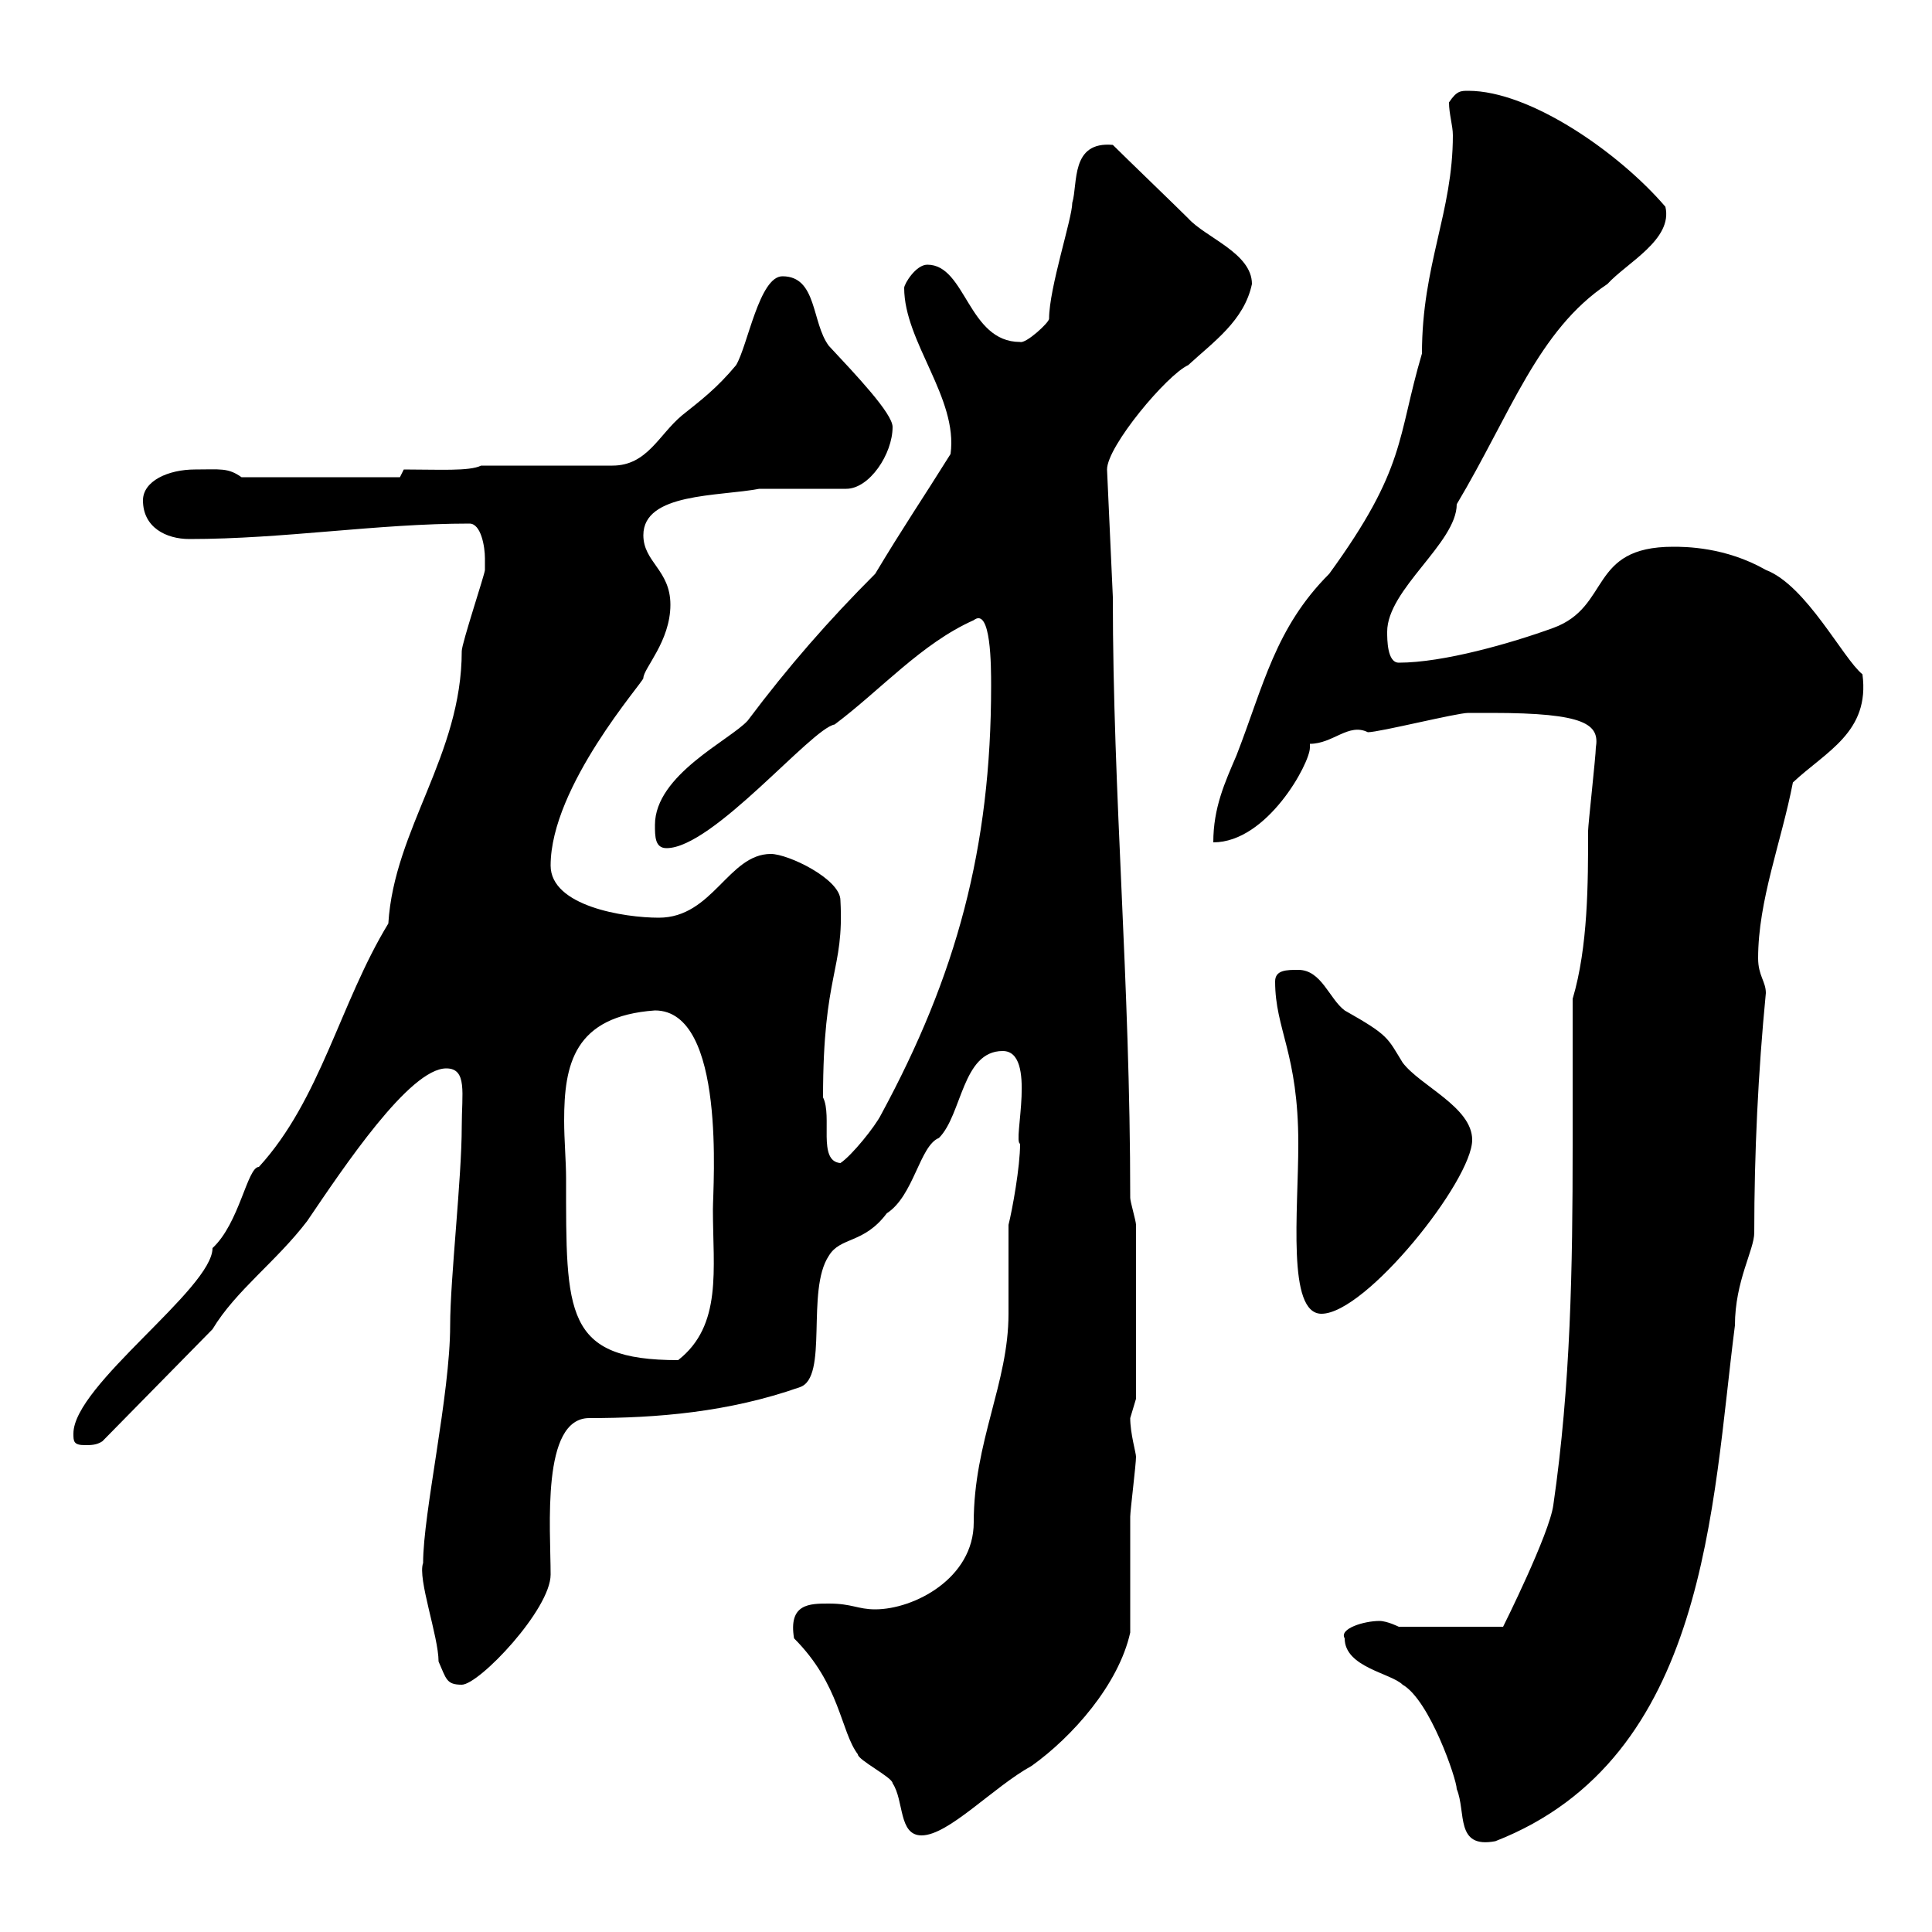<svg xmlns="http://www.w3.org/2000/svg" xmlns:xlink="http://www.w3.org/1999/xlink" width="300" height="300"><path d="M208.80 254.40C208.80 258.90 216 259.80 217.80 261.60C222 264 226.20 276.30 226.20 277.80C227.70 281.40 225.90 287.10 232.20 285.90C265.20 273 265.80 233.70 269.40 205.80C269.40 198.90 272.40 194.10 272.40 191.40C272.40 179.10 273 166.50 274.20 154.20C274.20 152.40 273 151.50 273 148.80C273 139.80 276.60 130.80 278.40 121.50C283.50 116.70 290.40 113.70 289.20 104.70C286.20 102.30 280.50 90.90 274.20 88.50C267.90 84.90 261.60 84.90 259.80 84.90C246.60 84.90 250.20 94.20 241.20 97.50C234.60 99.90 224.10 102.90 217.20 102.90C215.40 102.90 215.40 99.30 215.40 98.10C215.40 91.50 226.20 84.30 226.20 78.30C234.60 64.20 238.80 51.30 249.60 44.10C252.60 40.80 259.80 37.20 258.60 32.10C251.40 23.70 237.60 14.10 228 14.10C226.80 14.10 226.20 14.10 225 15.90C225 17.70 225.60 19.50 225.60 21C225.60 33 220.80 41.10 220.80 54.90C216.90 68.10 218.40 72.60 206.40 89.10C198 97.50 196.20 106.50 192 117.30C190.20 121.50 188.40 125.40 188.40 130.80C196.80 130.80 203.40 118.50 203.40 116.10C203.40 116.10 203.40 115.80 203.40 115.50C207 115.50 209.40 112.20 212.40 113.70C214.20 113.70 226.20 110.70 228 110.70C228 110.70 230.10 110.70 231.60 110.70C246.30 110.70 248.40 112.50 247.80 116.10C247.80 117.30 246.60 128.10 246.60 129C246.60 137.10 246.60 147 244.20 155.10C244.20 162.90 244.20 170.40 244.20 177.90C244.20 196.80 243.90 215.10 241.20 233.70C240.60 238.20 233.40 252.60 233.40 252.60L217.20 252.60C217.20 252.60 215.40 251.70 214.20 251.70C211.80 251.70 207.90 252.90 208.80 254.40ZM123.30 254.40C130.50 261.60 130.50 268.80 133.20 272.40C133.20 273.30 138.60 276 138.60 276.90C140.40 279.60 139.50 285 143.10 285C147.30 285 154.20 277.50 160.20 274.20C166.50 269.70 173.70 261.60 175.50 253.50C175.50 250.80 175.50 238.20 175.50 235.50C175.50 234.60 176.40 227.40 176.40 226.20C176.40 225.60 175.50 222.60 175.50 220.20C175.50 220.20 176.40 217.20 176.40 217.20L176.40 190.20C176.40 189.60 175.50 186.60 175.50 186C175.50 152.10 172.80 123.60 172.80 92.70L171.90 72.90C171.90 69.30 181.20 58.20 184.50 56.70C188.40 53.10 193.20 49.80 194.40 44.10C194.40 39.30 187.20 36.90 184.50 33.90C182.70 32.10 174.60 24.30 172.80 22.50C166.20 21.90 167.40 28.50 166.50 31.50C166.50 33.90 162.90 44.70 162.90 49.50C162.90 50.10 159.30 53.40 158.40 53.10C150.30 53.10 150 41.10 144 41.10C142.20 41.10 140.40 44.10 140.40 44.70C140.40 53.10 148.80 61.80 147.60 70.50C143.10 77.70 140.40 81.60 135.90 89.10C128.70 96.30 122.40 103.50 116.10 111.90C113.40 114.90 101.70 120.30 101.70 128.10C101.70 129.90 101.70 131.70 103.50 131.70C110.70 131.70 126 113.10 129.60 112.50C136.80 107.10 143.10 99.90 151.20 96.30C153.90 94.20 153.90 103.50 153.90 106.50C153.90 131.70 148.50 151.50 136.80 173.10C135.90 174.90 132.30 179.40 130.50 180.60C126.90 180.30 129.30 173.40 127.80 170.40C127.80 150.90 131.10 150.90 130.50 139.80C130.50 136.50 122.40 132.60 119.70 132.60C113.10 132.60 110.70 142.50 102.30 142.50C96.90 142.50 85.50 140.70 85.50 134.40C85.50 122.10 99.90 105.90 99.90 105.30C99.90 103.80 104.10 99.60 104.10 93.90C104.10 88.50 99.90 87.30 99.90 83.10C99.90 76.50 111.60 77.10 117.90 75.90L131.40 75.90C135 75.90 138.60 70.50 138.60 66.30C138.60 64.20 132.90 58.20 128.70 53.70C126 50.10 126.90 42.90 121.50 42.90C117.90 42.90 116.10 53.70 114.30 56.70C111.30 60.30 108.90 62.10 105.90 64.50C102.30 67.50 100.50 72.30 95.10 72.30L74.70 72.30C72.90 73.20 68.10 72.90 62.70 72.90L62.10 74.10L37.50 74.10C35.40 72.60 34.20 72.90 30.30 72.90C26.10 72.90 22.20 74.70 22.20 77.70C22.20 81.90 25.80 83.70 29.40 83.70C44.10 83.70 58.50 81.30 72.90 81.30C74.70 81.30 75.30 84.90 75.30 86.70C75.30 87.30 75.30 88.50 75.30 88.50C75.30 89.10 71.70 99.90 71.70 101.10C71.70 117.30 61.20 128.70 60.30 143.40C52.80 155.70 49.80 170.70 40.20 181.20C38.40 181.20 37.20 189.90 33 193.80C33 200.10 11.40 215.10 11.40 222.60C11.40 223.80 11.40 224.40 13.20 224.40C14.10 224.40 15 224.40 15.90 223.80L33 206.40C36.60 200.40 42.90 195.90 47.70 189.60C53.40 181.20 63.60 165.90 69.30 165.90C72.60 165.90 71.70 169.80 71.70 174.90C71.70 183 69.90 198.60 69.90 205.80C69.90 216.60 65.70 234.90 65.70 242.70C64.80 245.10 68.10 254.10 68.10 258C69.30 260.70 69.30 261.60 71.70 261.60C74.40 261.60 85.50 249.90 85.50 244.50C85.50 237.30 84 220.20 91.50 220.20C102 220.20 113.10 219.30 124.20 215.40C128.70 213.90 125.10 200.40 128.70 195C130.50 192 134.10 193.20 137.70 188.40C141.90 185.70 142.80 177.90 145.80 176.70C149.40 173.10 149.40 163.20 155.70 163.20C161.10 163.20 157.20 177.30 158.40 177.60C158.40 181.20 157.20 187.80 156.60 190.20C156.60 191.40 156.60 202.80 156.60 204C156.60 214.80 151.20 223.80 151.20 236.40C151.20 245.10 141.90 249.90 135.90 249.90C133.20 249.90 132.30 249 128.70 249C125.70 249 122.40 249 123.30 254.40ZM87.90 183C87.90 180.30 87.60 177 87.60 174C87.60 165.30 89.10 157.80 101.70 156.90C112.80 156.90 110.70 184.20 110.70 187.80C110.70 197.10 112.20 205.80 105.30 211.20C87.60 211.20 87.90 204 87.90 183ZM198 152.40C198 159.90 201.60 163.50 201.60 177.60C201.60 188.10 199.80 204 205.20 204C212.10 204 228.60 183.30 228.60 177C228.60 171.90 220.50 168.60 217.80 165C215.40 161.10 215.70 160.80 208.80 156.90C206.40 155.10 205.20 150.60 201.60 150.60C199.80 150.60 198 150.60 198 152.40Z"/></svg>
